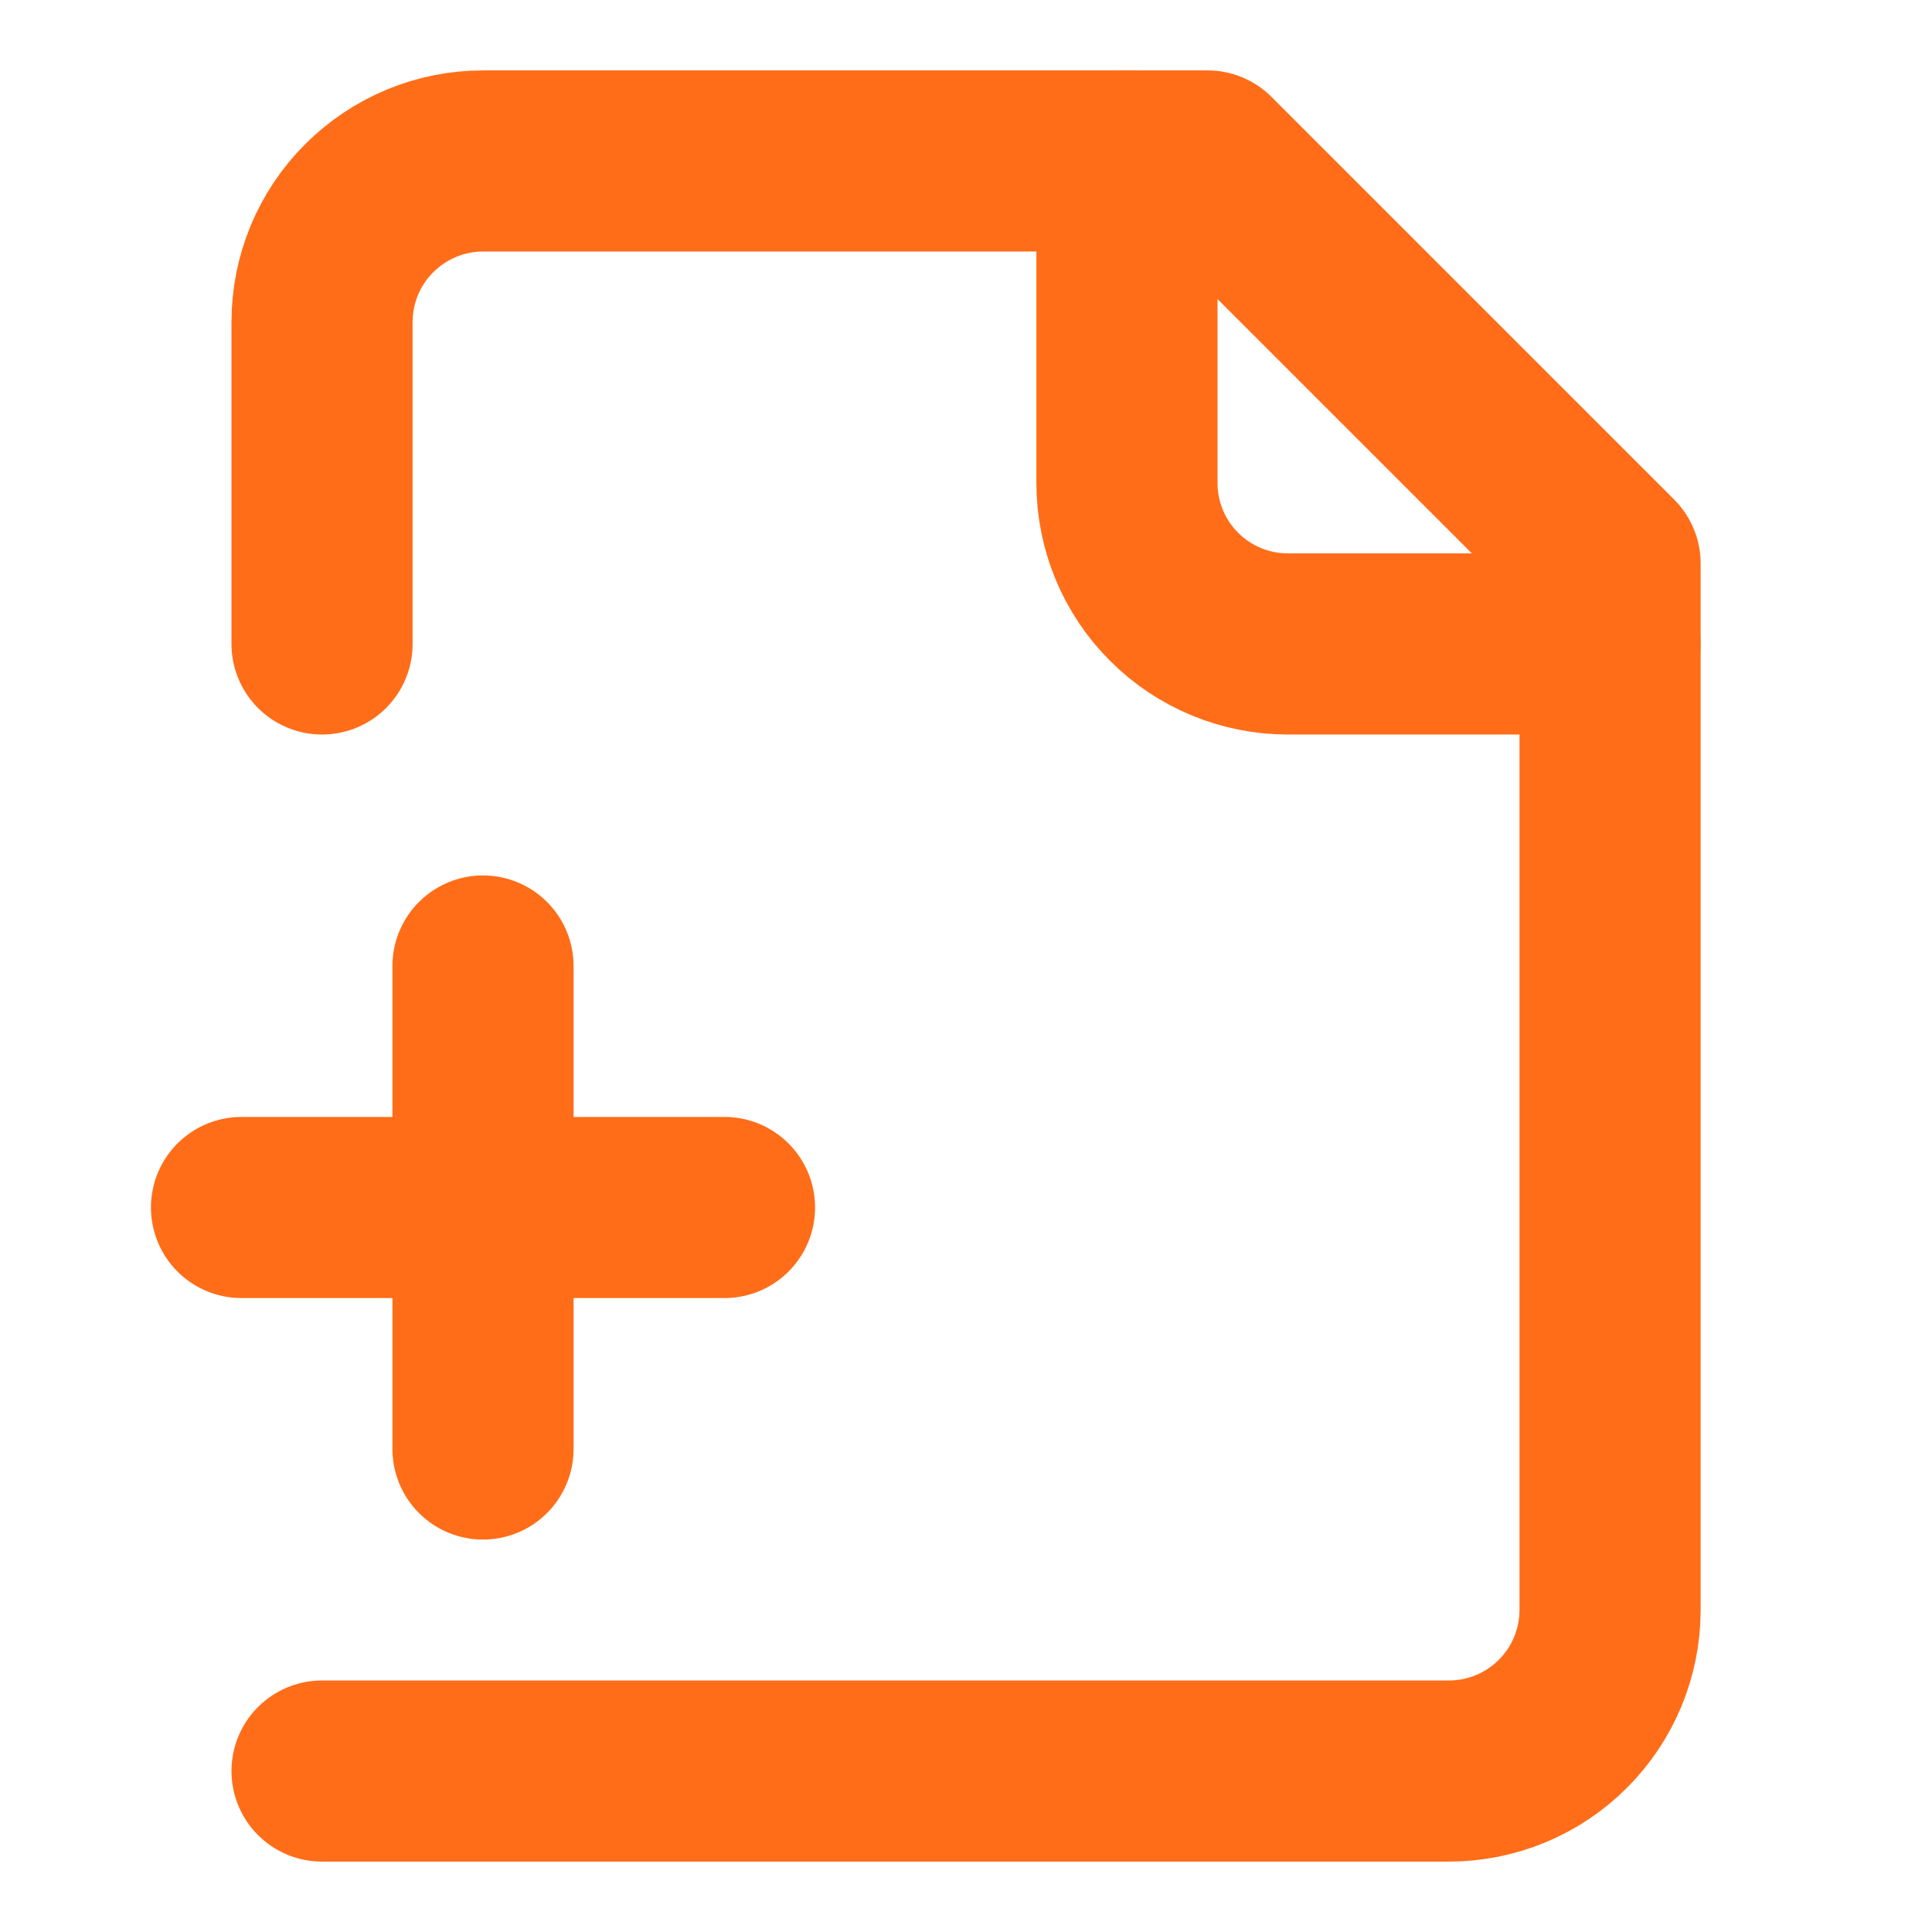 <svg width="16" height="16" viewBox="0 0 16 16" fill="none" xmlns="http://www.w3.org/2000/svg">
<path d="M2.667 14.667H12C12.354 14.667 12.693 14.526 12.943 14.276C13.193 14.026 13.334 13.687 13.334 13.333V4.667L10 1.333H4C3.647 1.333 3.308 1.474 3.058 1.724C2.807 1.974 2.667 2.313 2.667 2.667V5.333" stroke="#FF6D19" stroke-width="1.5" stroke-linecap="round" stroke-linejoin="round"/>
<path d="M9.333 1.333V4C9.333 4.354 9.473 4.693 9.724 4.943C9.974 5.193 10.313 5.333 10.666 5.333H13.333" stroke="#FF6D19" stroke-width="1.5" stroke-linecap="round" stroke-linejoin="round"/>
<path d="M2 10H6" stroke="#FF6D19" stroke-width="1.5" stroke-linecap="round" stroke-linejoin="round"/>
<path d="M4 8V12" stroke="#FF6D19" stroke-width="1.5" stroke-linecap="round" stroke-linejoin="round"/>
</svg>
